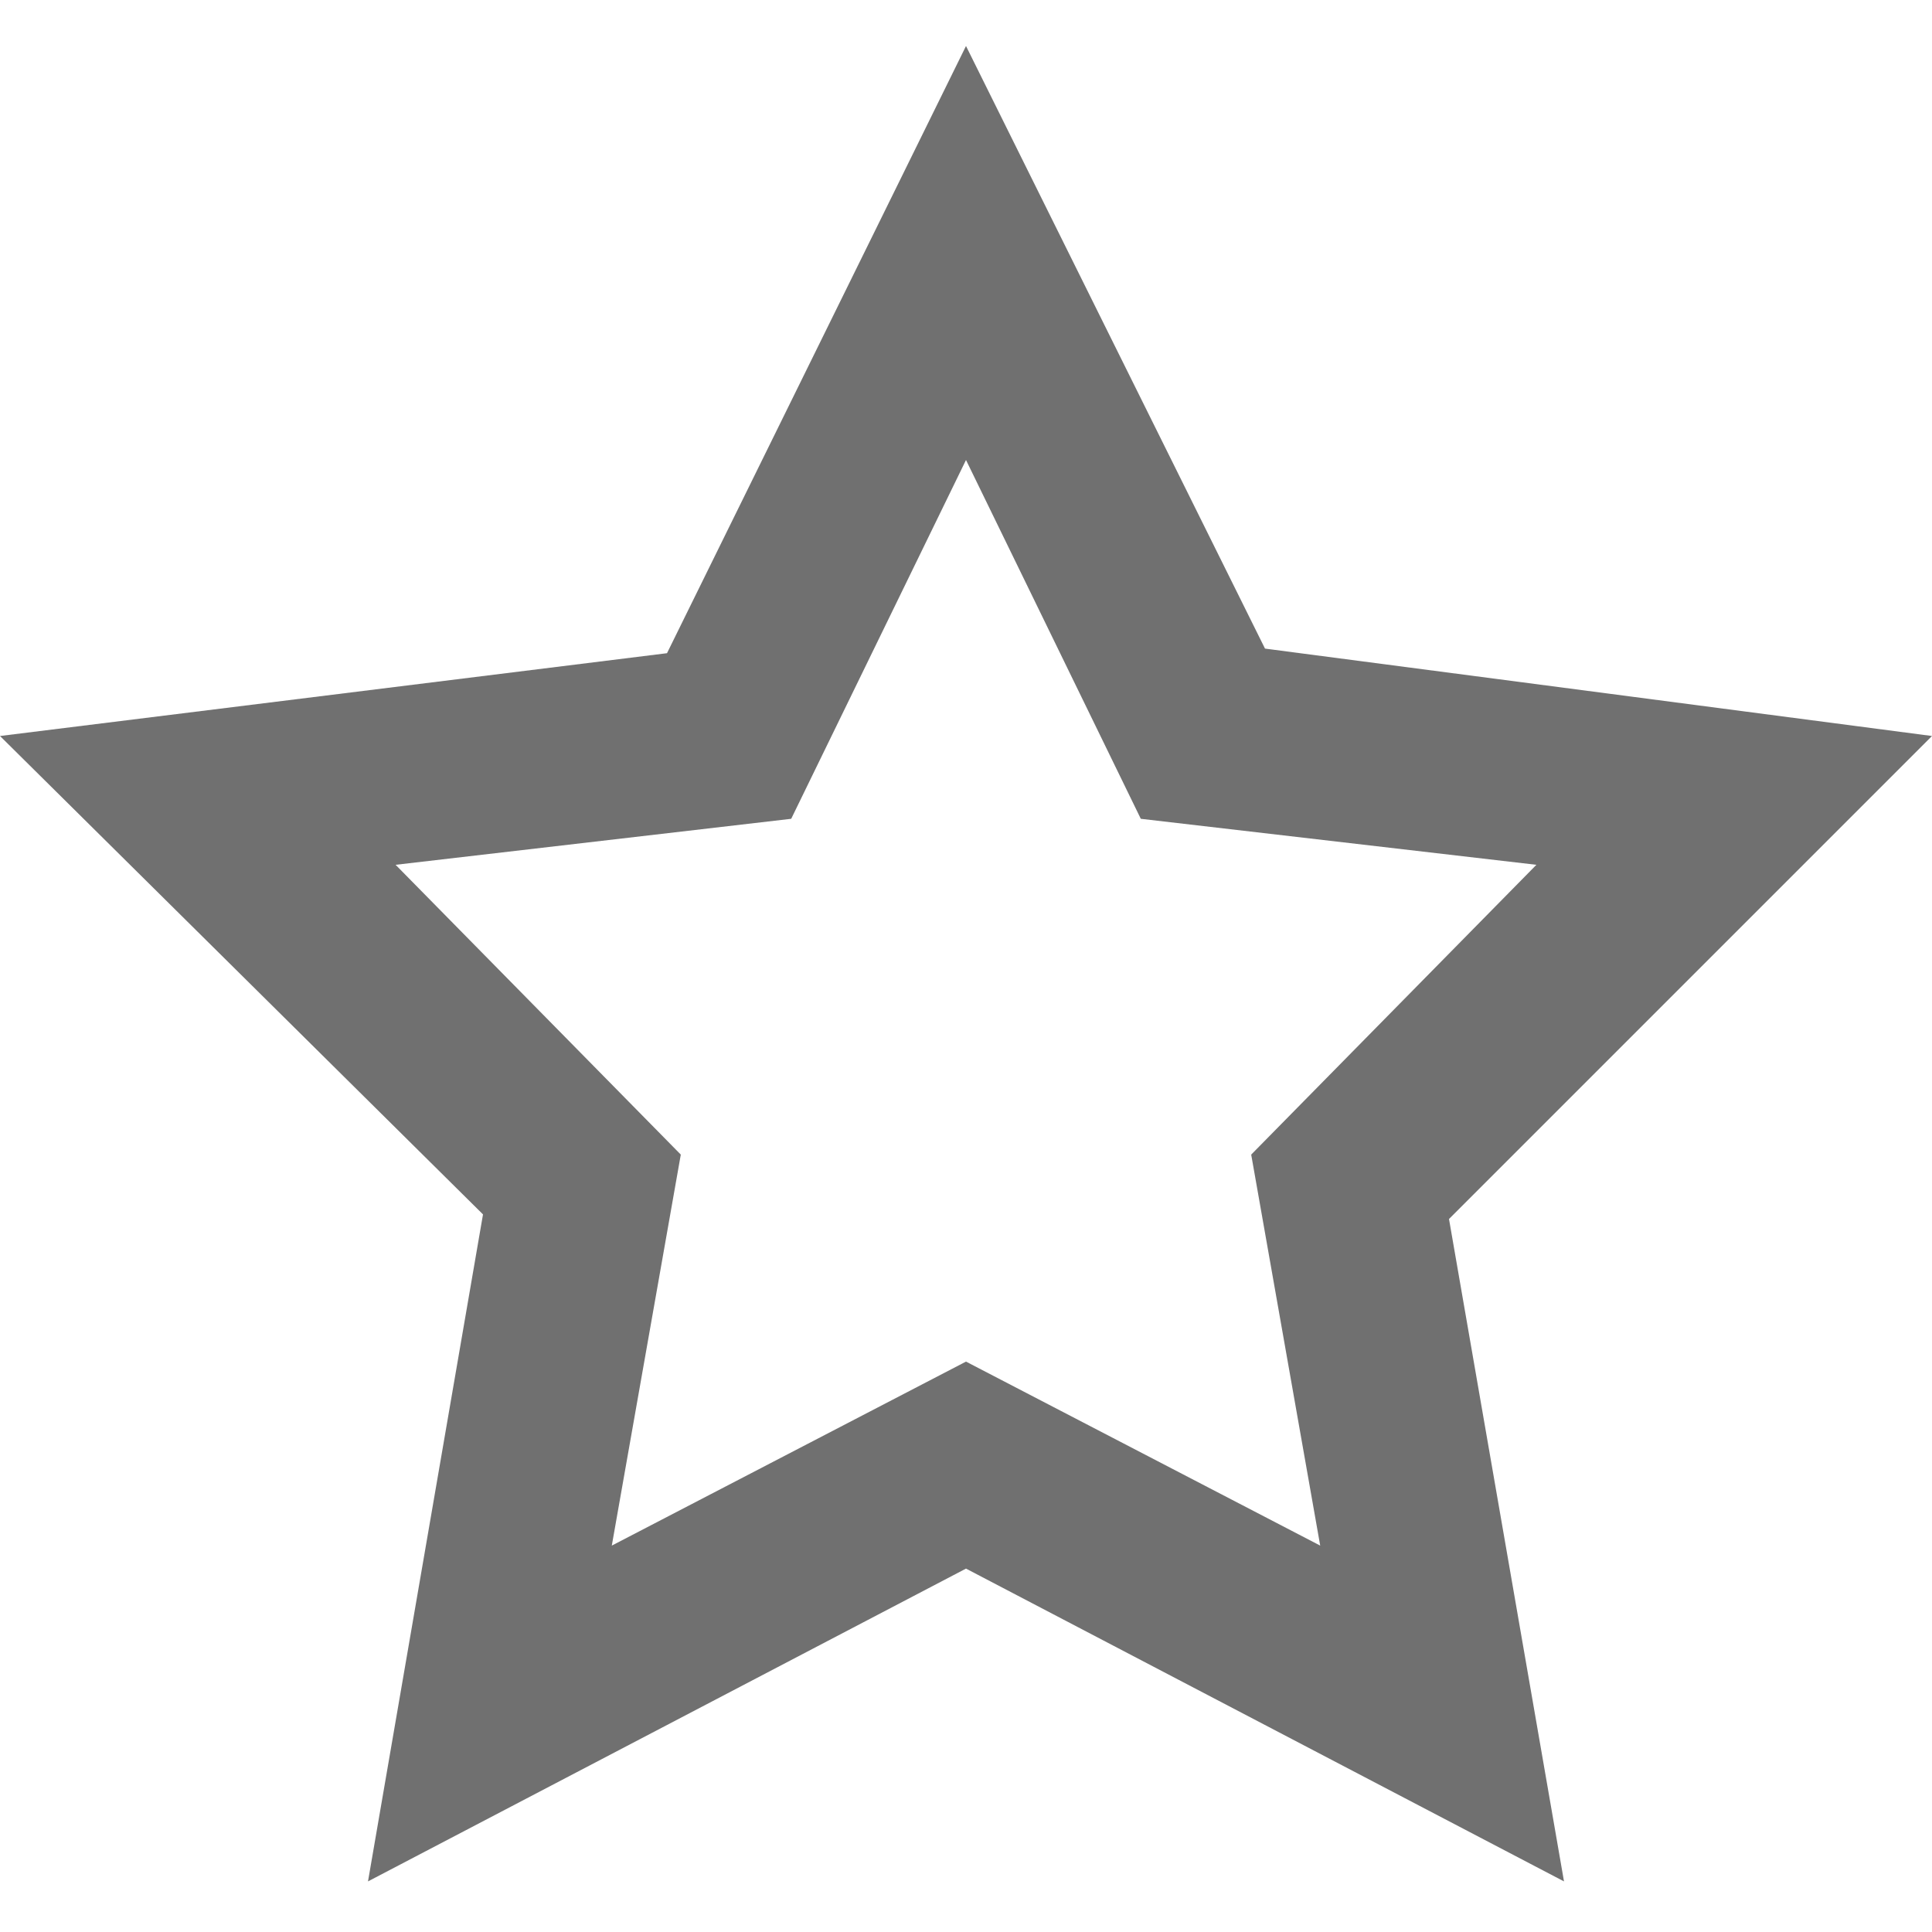 <?xml version="1.0" encoding="utf-8"?>
<!-- Generator: Adobe Illustrator 19.1.0, SVG Export Plug-In . SVG Version: 6.00 Build 0)  -->
<!DOCTYPE svg PUBLIC "-//W3C//DTD SVG 1.1//EN" "http://www.w3.org/Graphics/SVG/1.1/DTD/svg11.dtd">
<svg version="1.1" id="Layer_1" xmlns="http://www.w3.org/2000/svg" xmlns:xlink="http://www.w3.org/1999/xlink" x="0px" y="0px"
	 viewBox="0 0 42 42" enable-background="new 0 0 42 42" xml:space="preserve">
<path fill="#707070" d="M34,40.9l-13-6.8L8,40.9l2.5-14.5L0,16l14.5-1.8L21,1l6.5,13.1L42,16L31.5,26.5L34,40.9z M21,29.6l7.7,4
	l-1.5-8.5l6.2-6.3l-8.6-1L21,10l-3.8,7.8l-8.6,1l6.2,6.3l-1.5,8.5L21,29.6z"/>
</svg>
